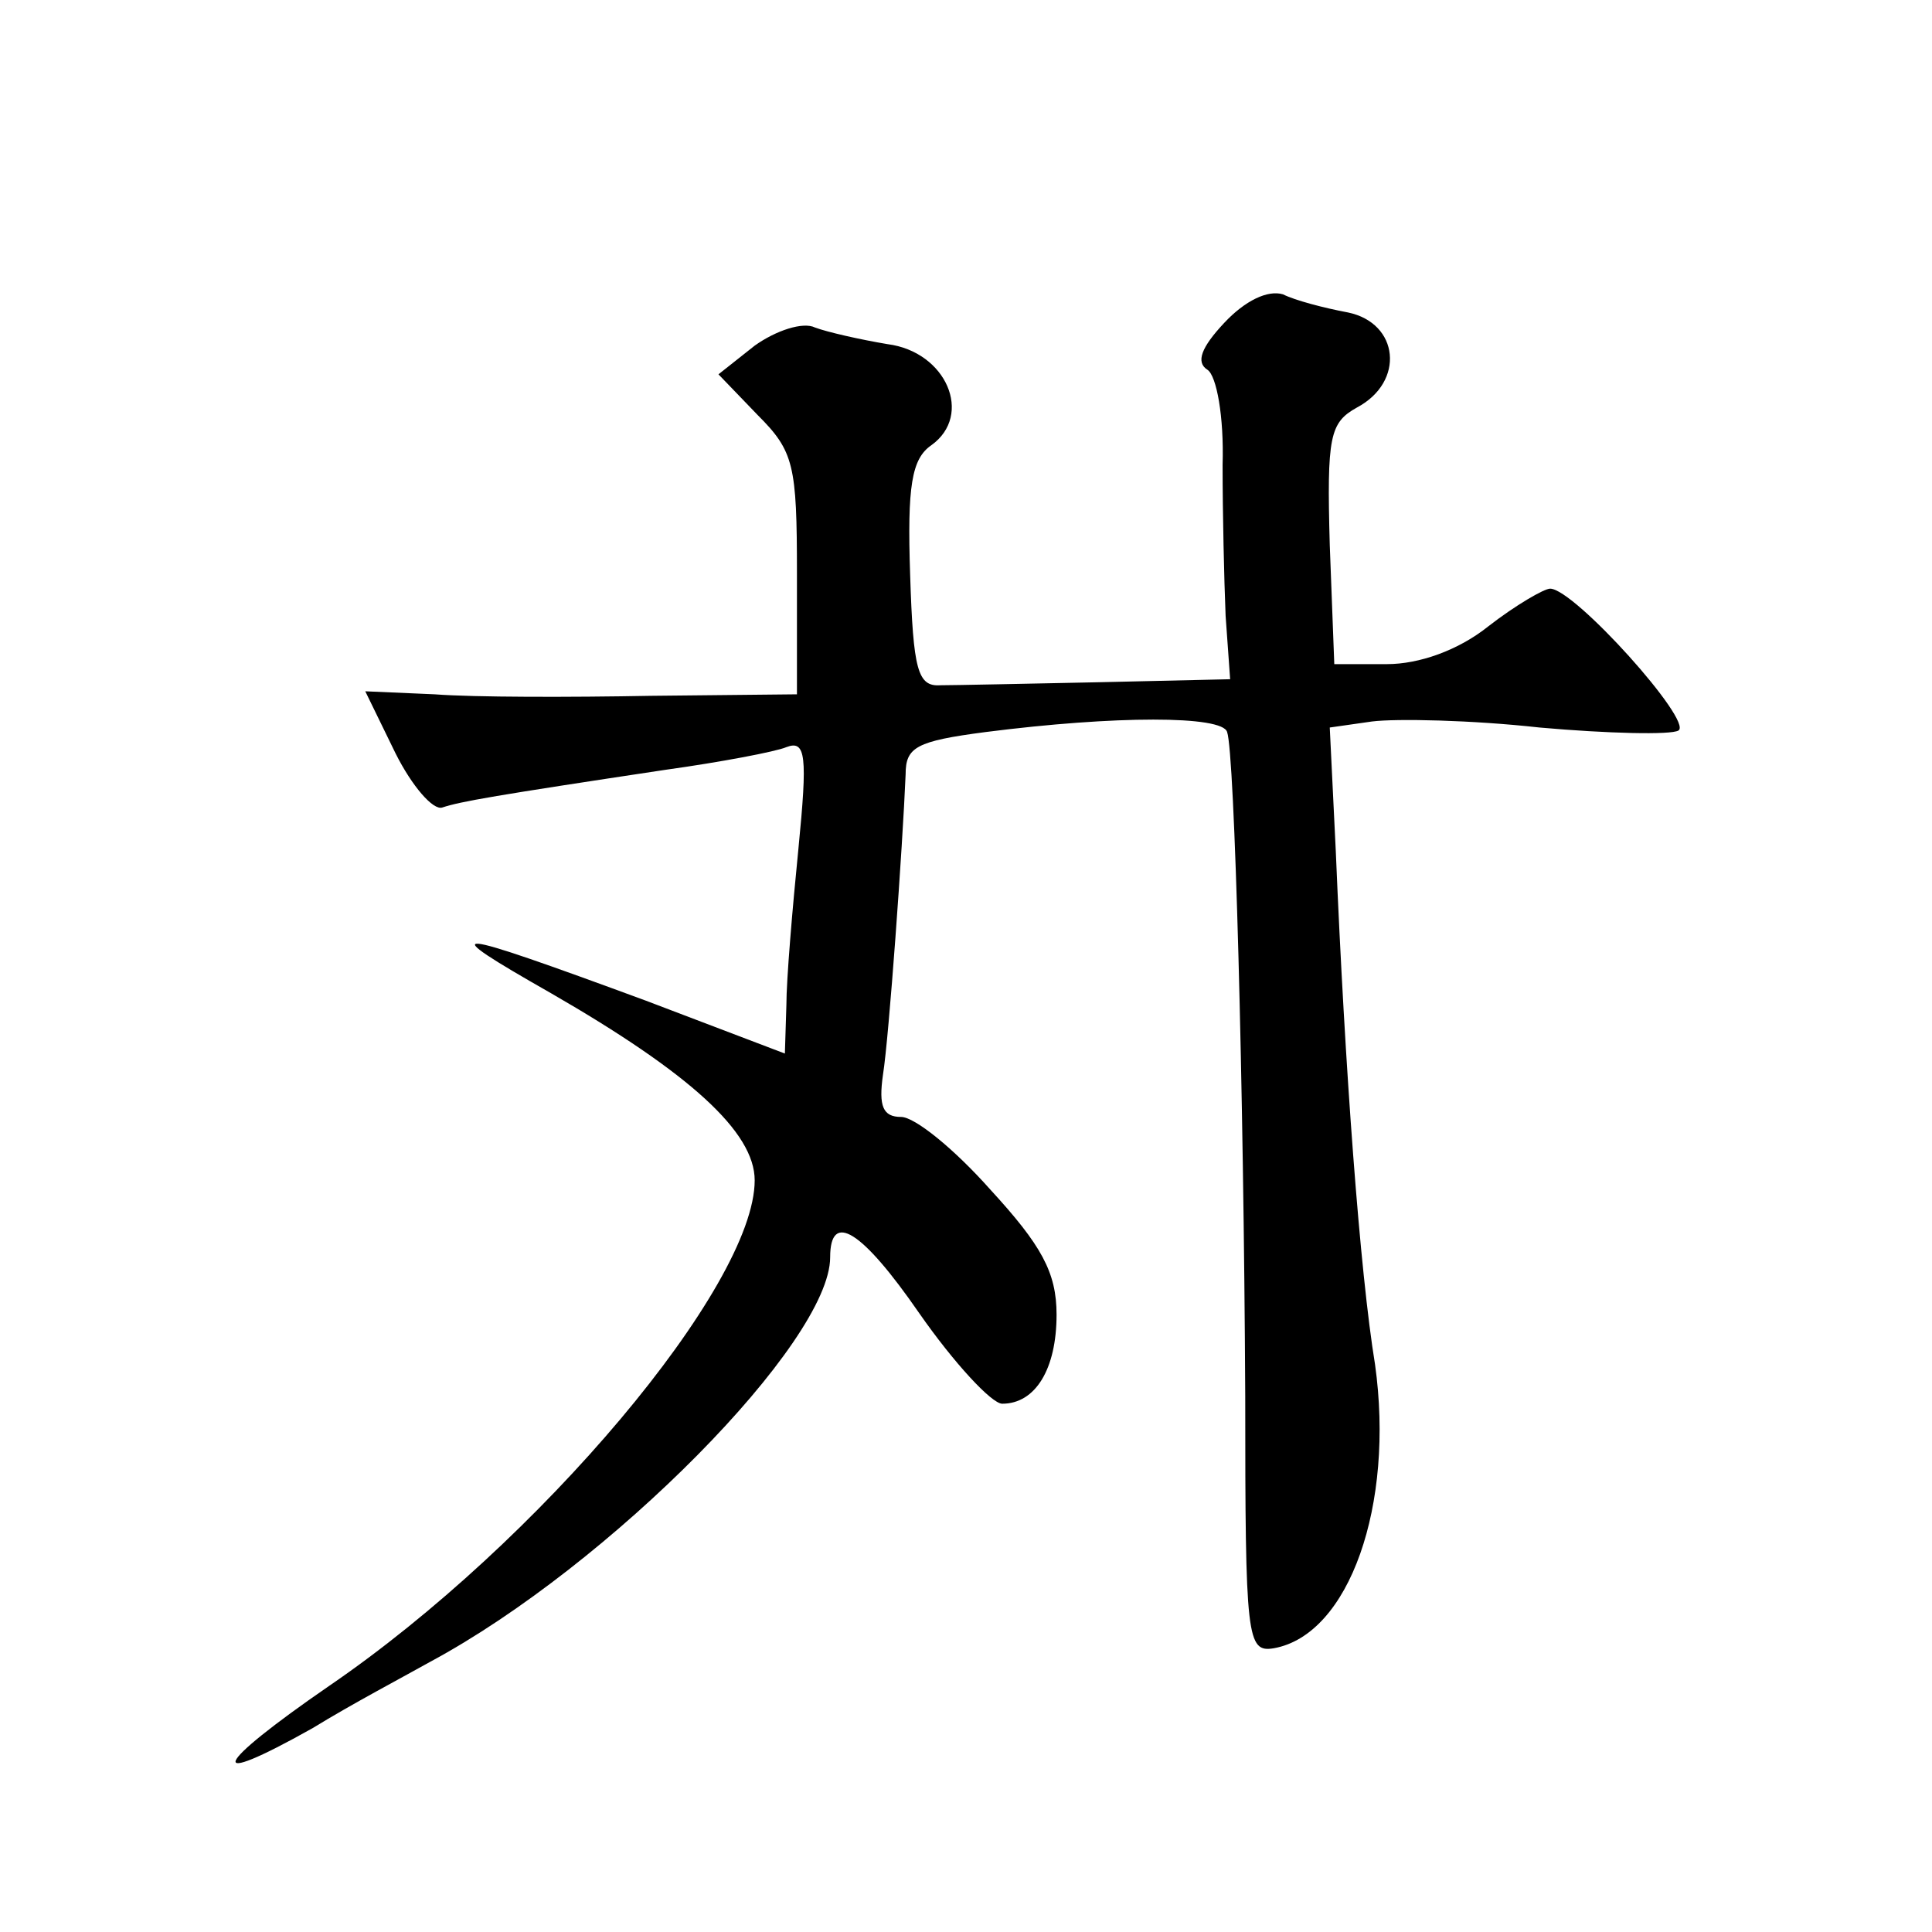 <?xml version="1.0" standalone="no"?>
<!DOCTYPE svg PUBLIC "-//W3C//DTD SVG 20010904//EN"
 "http://www.w3.org/TR/2001/REC-SVG-20010904/DTD/svg10.dtd">
<svg version="1.0" xmlns="http://www.w3.org/2000/svg"
 width="128pt" height="128pt" viewBox="0 0 128 128"
 preserveAspectRatio="xMidYMid meet">
<g transform="translate(0,128) scale(0.1,-0.1)"
fill="#0" stroke="none">
<path d="M811 1066 c-15 -16 -19 -26 -11 -31 6 -4 11 -31 10 -63 0 -32 1 -76 2
-100 l3 -42 -87 -2 c-49 -1 -96 -2 -105 -2 -15 -1 -18 10 -20 73 -2 59 1 77 14
86 28 20 10 62 -29 67 -18 3 -40 8 -48 11 -8 4 -26 -2 -40 -12 l-24 -19 26 -27
c24 -24 26 -33 26 -105 l0 -80 -97 -1 c-53 -1 -117 -1 -143 1 l-46 2 20 -41 c11
-22 25 -38 31 -36 12 4 35 8 148 25 36 5 73 12 80 15 13 5 14 -6 8 -67 -4 -40 -8
-87 -8 -104 l-1 -32 -92 35 c-133 49 -142 50 -63 5 92 -53 135 -92 135 -124 0 -70
-143 -240 -282 -335 -77 -53 -84 -69 -11 -28 26 16 62 35 78 44 119 64 265 212
265 268 0 31 21 18 59 -37 23 -33 48 -60 55 -60 22 0 36 23 36 59 0 28 -10 46 -44
83 -24 27 -50 48 -59 48 -12 0 -15 7 -12 28 4 25 13 151 15 199 0 18 7 22 53 28
86 11 157 11 160 0 5 -14 11 -235 12 -440 0 -161 1 -170 19 -167 50 9 80 95 67
188 -10 61 -20 196 -26 340 l-4 82 28 4 c16 2 66 1 111 -4 45 -4 87 -5 92 -2 10
6 -69 94 -85 94 -4 0 -23 -11 -41 -25 -20 -16 -46 -25 -67 -25 l-35 0 -3 79 c-2
72 0 81 18 91 32 17 28 56 -6 63 -16 3 -35 8 -43 12 -10 3 -25 -4 -39 -19z"/>
</g>
</svg>
